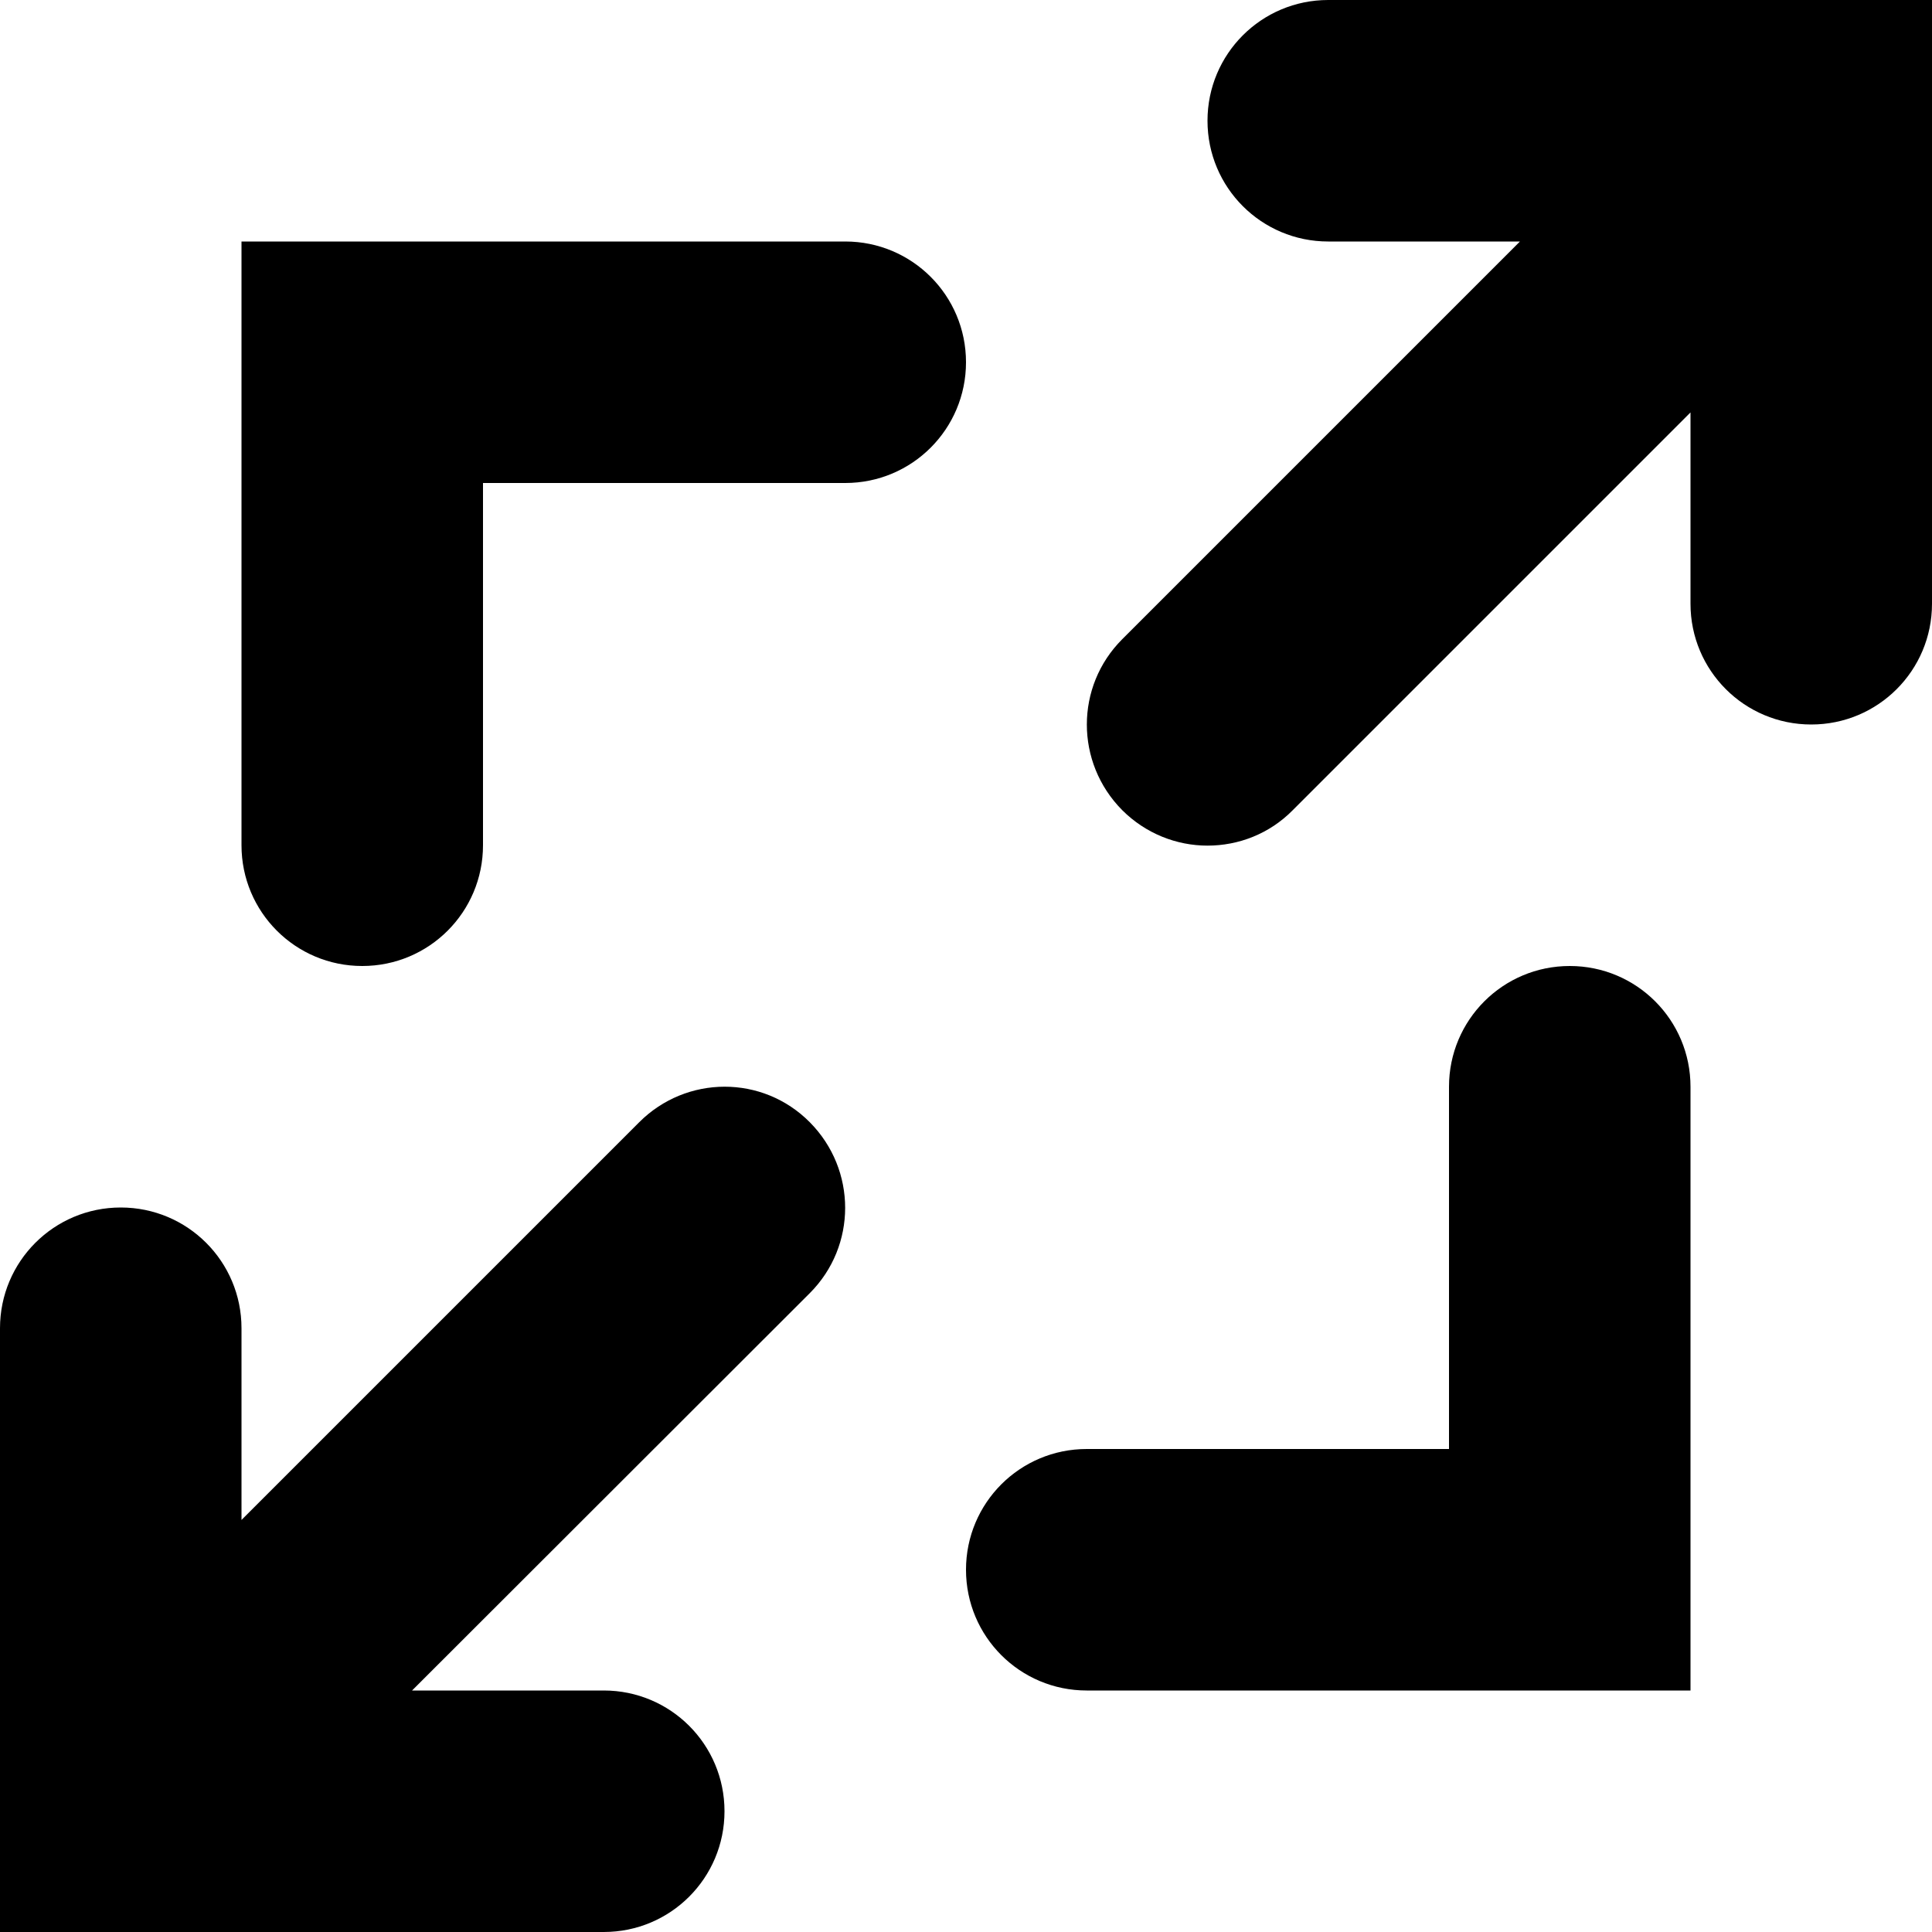 <?xml version="1.0" encoding="utf-8"?>
<!-- Generator: Adobe Illustrator 24.1.1, SVG Export Plug-In . SVG Version: 6.00 Build 0)  -->
<svg version="1.1" id="Layer_1" xmlns="http://www.w3.org/2000/svg" xmlns:xlink="http://www.w3.org/1999/xlink" x="0px" y="0px"
	 viewBox="0 0 512 512" style="enable-background:new 0 0 512 512;" xml:space="preserve">
<g>
	<path d="M352,0c-17.7,0-32,14.3-32,32s14.3,32,32,32h50.8L297.4,169.4c-12.5,12.5-12.5,32.7,0,45.3c6.2,6.2,14.4,9.4,22.6,9.4
		s16.4-3.1,22.6-9.4L448,109.3V160c0,17.7,14.3,32,32,32s32-14.3,32-32V0H352z M169.4,297.4L64,402.8V352c0-17.7-14.3-32-32-32
		S0,334.3,0,352v160h31.9l128.1,0c17.7,0,32-14.3,32-32s-14.3-32-32-32h-50.8l105.4-105.3c12.5-12.5,12.5-32.7,0-45.3
		S181.9,284.9,169.4,297.4z M96,256c17.7,0,32-14.3,32-32v-96h96c17.7,0,32-14.3,32-32s-14.3-32-32-32H64l0,160
		C64,241.7,78.3,256,96,256z M416,256c-17.7,0-32,14.3-32,32v96h-96c-17.7,0-32,14.3-32,32s14.3,32,32,32h160V288
		C448,270.3,433.7,256,416,256z"/>
</g>
</svg>
